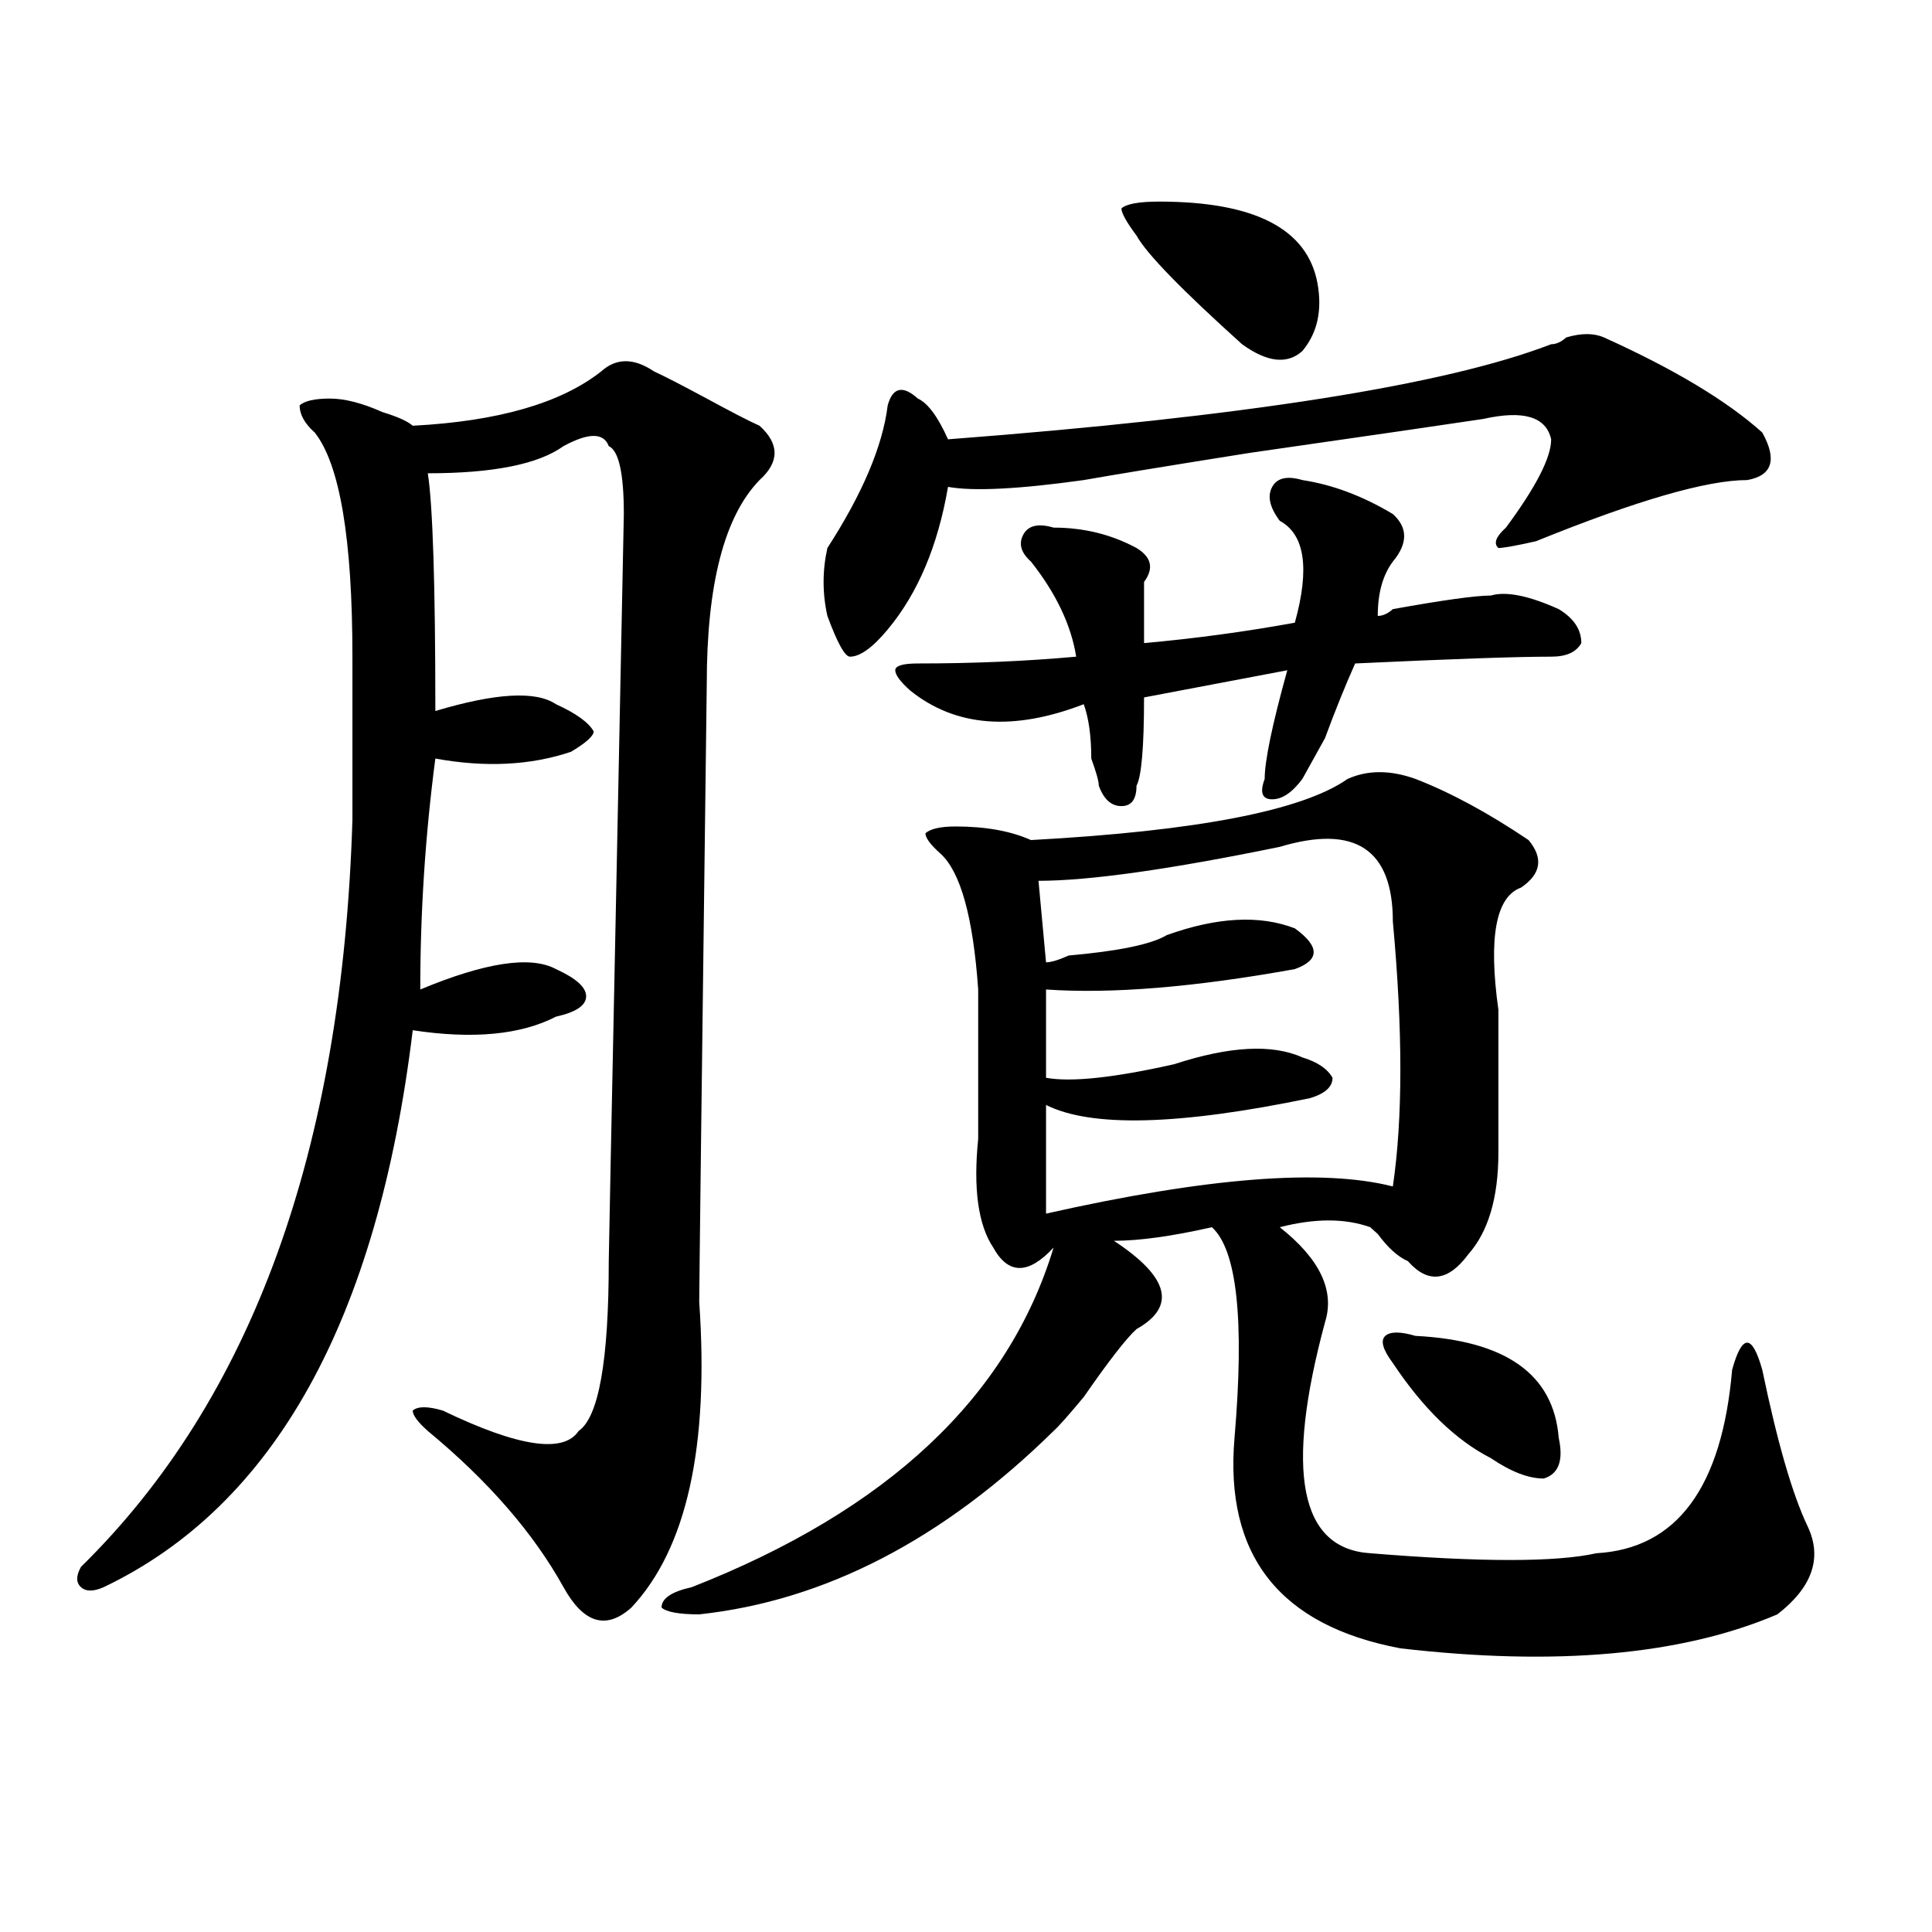 <?xml version="1.0" encoding="utf-8"?>
<!-- Generator: Adobe Illustrator 16.0.0, SVG Export Plug-In . SVG Version: 6.00 Build 0)  -->
<!DOCTYPE svg PUBLIC "-//W3C//DTD SVG 1.1//EN" "http://www.w3.org/Graphics/SVG/1.1/DTD/svg11.dtd">
<svg version="1.1" id="图层_1" xmlns="http://www.w3.org/2000/svg" xmlns:xlink="http://www.w3.org/1999/xlink" x="0px" y="0px"
	 width="1000px" height="1000px" viewBox="0 0 1000 1000" enable-background="new 0 0 1000 1000" xml:space="preserve">
<path d="M365.82,206.297c12.988,7.031,22.073,11.756,27.316,14.063c10.366,9.394,10.366,18.787,0,28.125
	c-18.23,18.787-27.316,53.943-27.316,105.469c-2.621,206.269-3.902,312.891-3.902,319.922
	c5.184,75.037-6.523,127.716-35.121,158.203c-13.048,11.7-24.755,8.185-35.121-10.547c-15.609-28.125-39.023-55.041-70.242-80.859
	c-5.244-4.669-7.805-8.185-7.805-10.547c2.561-2.307,7.805-2.307,15.609,0c39.023,18.787,62.437,22.303,70.242,10.547
	c10.366-7.031,15.609-36.31,15.609-87.891c0-2.307,1.281-66.797,3.902-193.359l3.902-193.359c0-21.094-2.621-32.794-7.805-35.156
	c-2.621-7.031-10.426-7.031-23.414,0c-13.048,9.394-36.462,14.063-70.242,14.063c2.561,16.425,3.902,57.459,3.902,123.047
	c31.218-9.338,52.011-10.547,62.437-3.516c10.366,4.725,16.891,9.394,19.512,14.063c0,2.362-3.902,5.878-11.707,10.547
	c-20.853,7.031-44.267,8.24-70.242,3.516c-5.244,39.881-7.805,79.706-7.805,119.531c33.78-14.063,57.194-17.578,70.242-10.547
	c10.366,4.725,15.609,9.394,15.609,14.063c0,4.725-5.243,8.24-15.609,10.547c-18.23,9.394-42.926,11.756-74.144,7.031
	c-18.231,150.019-71.583,246.094-159.996,288.281c-5.244,2.307-9.146,2.307-11.707,0c-2.622-2.362-2.622-5.878,0-10.547
	c88.413-86.682,135.241-215.606,140.484-386.719c0-28.125,0-56.25,0-84.375c0-60.919-6.524-99.591-19.512-116.016
	c-5.244-4.669-7.805-9.338-7.805-14.063c2.561-2.307,7.805-3.516,15.609-3.516s16.89,2.362,27.316,7.031
	c7.805,2.362,12.988,4.725,15.609,7.031c44.207-2.307,76.706-11.7,97.558-28.125c7.805-7.031,16.891-7.031,27.316,0
	C343.688,194.597,352.772,199.266,365.82,206.297z M791.176,434.813c7.805,9.394,6.464,17.578-3.902,24.609
	c-13.048,4.725-16.95,25.818-11.707,63.281c0,23.456,0,48.065,0,73.828c0,23.456-5.243,41.034-15.609,52.734
	c-10.426,14.063-20.853,15.271-31.219,3.516c-5.243-2.307-10.426-7.031-15.609-14.063l-3.902-3.516
	c-13.048-4.669-28.657-4.669-46.828,0c20.793,16.425,28.598,32.85,23.414,49.219c-20.853,77.344-13.048,117.169,23.414,119.531
	c57.194,4.669,96.218,4.669,117.07,0c41.585-2.362,64.999-33.947,70.242-94.922c2.562-9.338,5.184-14.063,7.805-14.063
	c2.562,0,5.184,4.725,7.805,14.063c7.805,37.519,15.609,64.49,23.414,80.859s2.562,31.641-15.609,45.703
	c-49.449,21.094-114.509,26.916-195.117,17.578c-62.438-11.756-91.095-48.065-85.852-108.984
	c5.184-60.919,1.281-97.229-11.707-108.984c-20.853,4.725-37.742,7.031-50.73,7.031c28.598,18.787,32.5,34.003,11.707,45.703
	c-5.243,4.725-14.328,16.425-27.316,35.156c-7.805,9.394-13.048,15.271-15.609,17.578c-57.254,56.25-118.411,87.891-183.41,94.922
	c-10.426,0-16.95-1.209-19.512-3.516c0-4.725,5.184-8.24,15.609-10.547c101.461-39.825,163.898-98.438,187.313-175.781
	c-13.048,14.063-23.414,14.063-31.219,0c-7.805-11.7-10.426-30.432-7.805-56.25c0-25.763,0-51.525,0-77.344
	c-2.621-37.463-9.146-60.919-19.512-70.313c-5.243-4.669-7.805-8.185-7.805-10.547c2.562-2.307,7.805-3.516,15.609-3.516
	c15.609,0,28.598,2.362,39.023,7.031c85.852-4.669,140.484-15.216,163.898-31.641c10.366-4.669,22.073-4.669,35.121,0
	C750.812,410.203,770.323,420.75,791.176,434.813z M912.148,223.875c7.805,14.063,5.184,22.303-7.805,24.609
	c-20.853,0-57.254,10.547-109.266,31.641c-10.426,2.362-16.95,3.516-19.512,3.516c-2.621-2.307-1.341-5.822,3.902-10.547
	c15.609-21.094,23.414-36.31,23.414-45.703c-2.621-11.7-14.328-15.216-35.121-10.547c-15.609,2.362-55.974,8.24-120.973,17.578
	c-44.267,7.031-72.863,11.756-85.852,14.063c-33.84,4.725-57.254,5.878-70.242,3.516c-5.243,30.487-15.609,55.097-31.219,73.828
	c-7.805,9.394-14.328,14.063-19.512,14.063c-2.621,0-6.523-7.031-11.707-21.094c-2.621-11.7-2.621-23.4,0-35.156
	c18.171-28.125,28.598-52.734,31.219-73.828c2.562-9.338,7.805-10.547,15.609-3.516c5.184,2.362,10.366,9.394,15.609,21.094
	c153.473-11.7,257.555-28.125,312.188-49.219c2.562,0,5.184-1.153,7.805-3.516c7.805-2.307,14.269-2.307,19.512,0
	C866.602,191.081,893.918,207.506,912.148,223.875z M720.934,266.063c7.805,7.031,7.805,15.271,0,24.609
	c-5.243,7.031-7.805,16.425-7.805,28.125c2.562,0,5.184-1.153,7.805-3.516c25.976-4.669,42.926-7.031,50.73-7.031
	c7.805-2.307,19.512,0,35.121,7.031c7.805,4.725,11.707,10.547,11.707,17.578c-2.621,4.725-7.805,7.031-15.609,7.031
	c-18.23,0-52.071,1.209-101.461,3.516c-5.243,11.756-10.426,24.609-15.609,38.672c-5.243,9.394-9.146,16.425-11.707,21.094
	c-5.243,7.031-10.426,10.547-15.609,10.547c-5.243,0-6.523-3.516-3.902-10.547c0-9.338,3.902-28.125,11.707-56.25l-74.145,14.063
	c0,25.818-1.341,41.034-3.902,45.703c0,7.031-2.621,10.547-7.805,10.547c-5.243,0-9.146-3.516-11.707-10.547
	c0-2.307-1.341-7.031-3.902-14.063c0-11.7-1.341-21.094-3.902-28.125c-36.462,14.063-66.34,11.756-89.754-7.031
	c-5.243-4.669-7.805-8.185-7.805-10.547c0-2.307,3.902-3.516,11.707-3.516c28.598,0,55.914-1.153,81.949-3.516
	c-2.621-16.369-10.426-32.794-23.414-49.219c-5.243-4.669-6.523-9.338-3.902-14.063c2.562-4.669,7.805-5.822,15.609-3.516
	c15.609,0,29.878,3.516,42.926,10.547c7.805,4.725,9.086,10.547,3.902,17.578c0,9.394,0,19.94,0,31.641
	c25.976-2.307,52.012-5.822,78.047-10.547c7.805-28.125,5.184-45.703-7.805-52.734c-5.243-7.031-6.523-12.854-3.902-17.578
	c2.562-4.669,7.805-5.822,15.609-3.516C689.715,250.847,705.324,256.725,720.934,266.063z M537.523,455.906l3.902,42.188
	c2.562,0,6.464-1.153,11.707-3.516c25.976-2.307,42.926-5.822,50.73-10.547c25.976-9.338,48.109-10.547,66.34-3.516
	c12.988,9.394,12.988,16.425,0,21.094c-52.071,9.394-94.997,12.909-128.777,10.547c0,14.063,0,29.334,0,45.703
	c12.988,2.362,35.121,0,66.34-7.031c28.598-9.338,50.73-10.547,66.34-3.516c7.805,2.362,12.988,5.878,15.609,10.547
	c0,4.725-3.902,8.24-11.707,10.547c-67.681,14.063-113.168,15.271-136.582,3.516c0,21.094,0,39.881,0,56.25
	c83.23-18.731,143.046-23.4,179.508-14.063c5.184-35.156,5.184-80.859,0-137.109c0-37.463-19.512-50.372-58.535-38.672
	C605.145,450.084,563.499,455.906,537.523,455.906z M681.91,146.531c2.562,14.063,0,25.818-7.805,35.156
	c-7.805,7.031-18.23,5.878-31.219-3.516c-31.219-28.125-49.449-46.856-54.633-56.25c-5.243-7.031-7.805-11.7-7.805-14.063
	c2.562-2.307,9.086-3.516,19.512-3.516C649.351,104.344,676.667,118.406,681.91,146.531z M806.785,744.188
	c2.562,11.756,0,18.787-7.805,21.094c-7.805,0-16.95-3.516-27.316-10.547c-18.23-9.338-35.121-25.763-50.73-49.219
	c-5.243-7.031-6.523-11.7-3.902-14.063c2.562-2.307,7.805-2.307,15.609,0C779.469,693.815,804.164,711.394,806.785,744.188z"/>
</svg>

